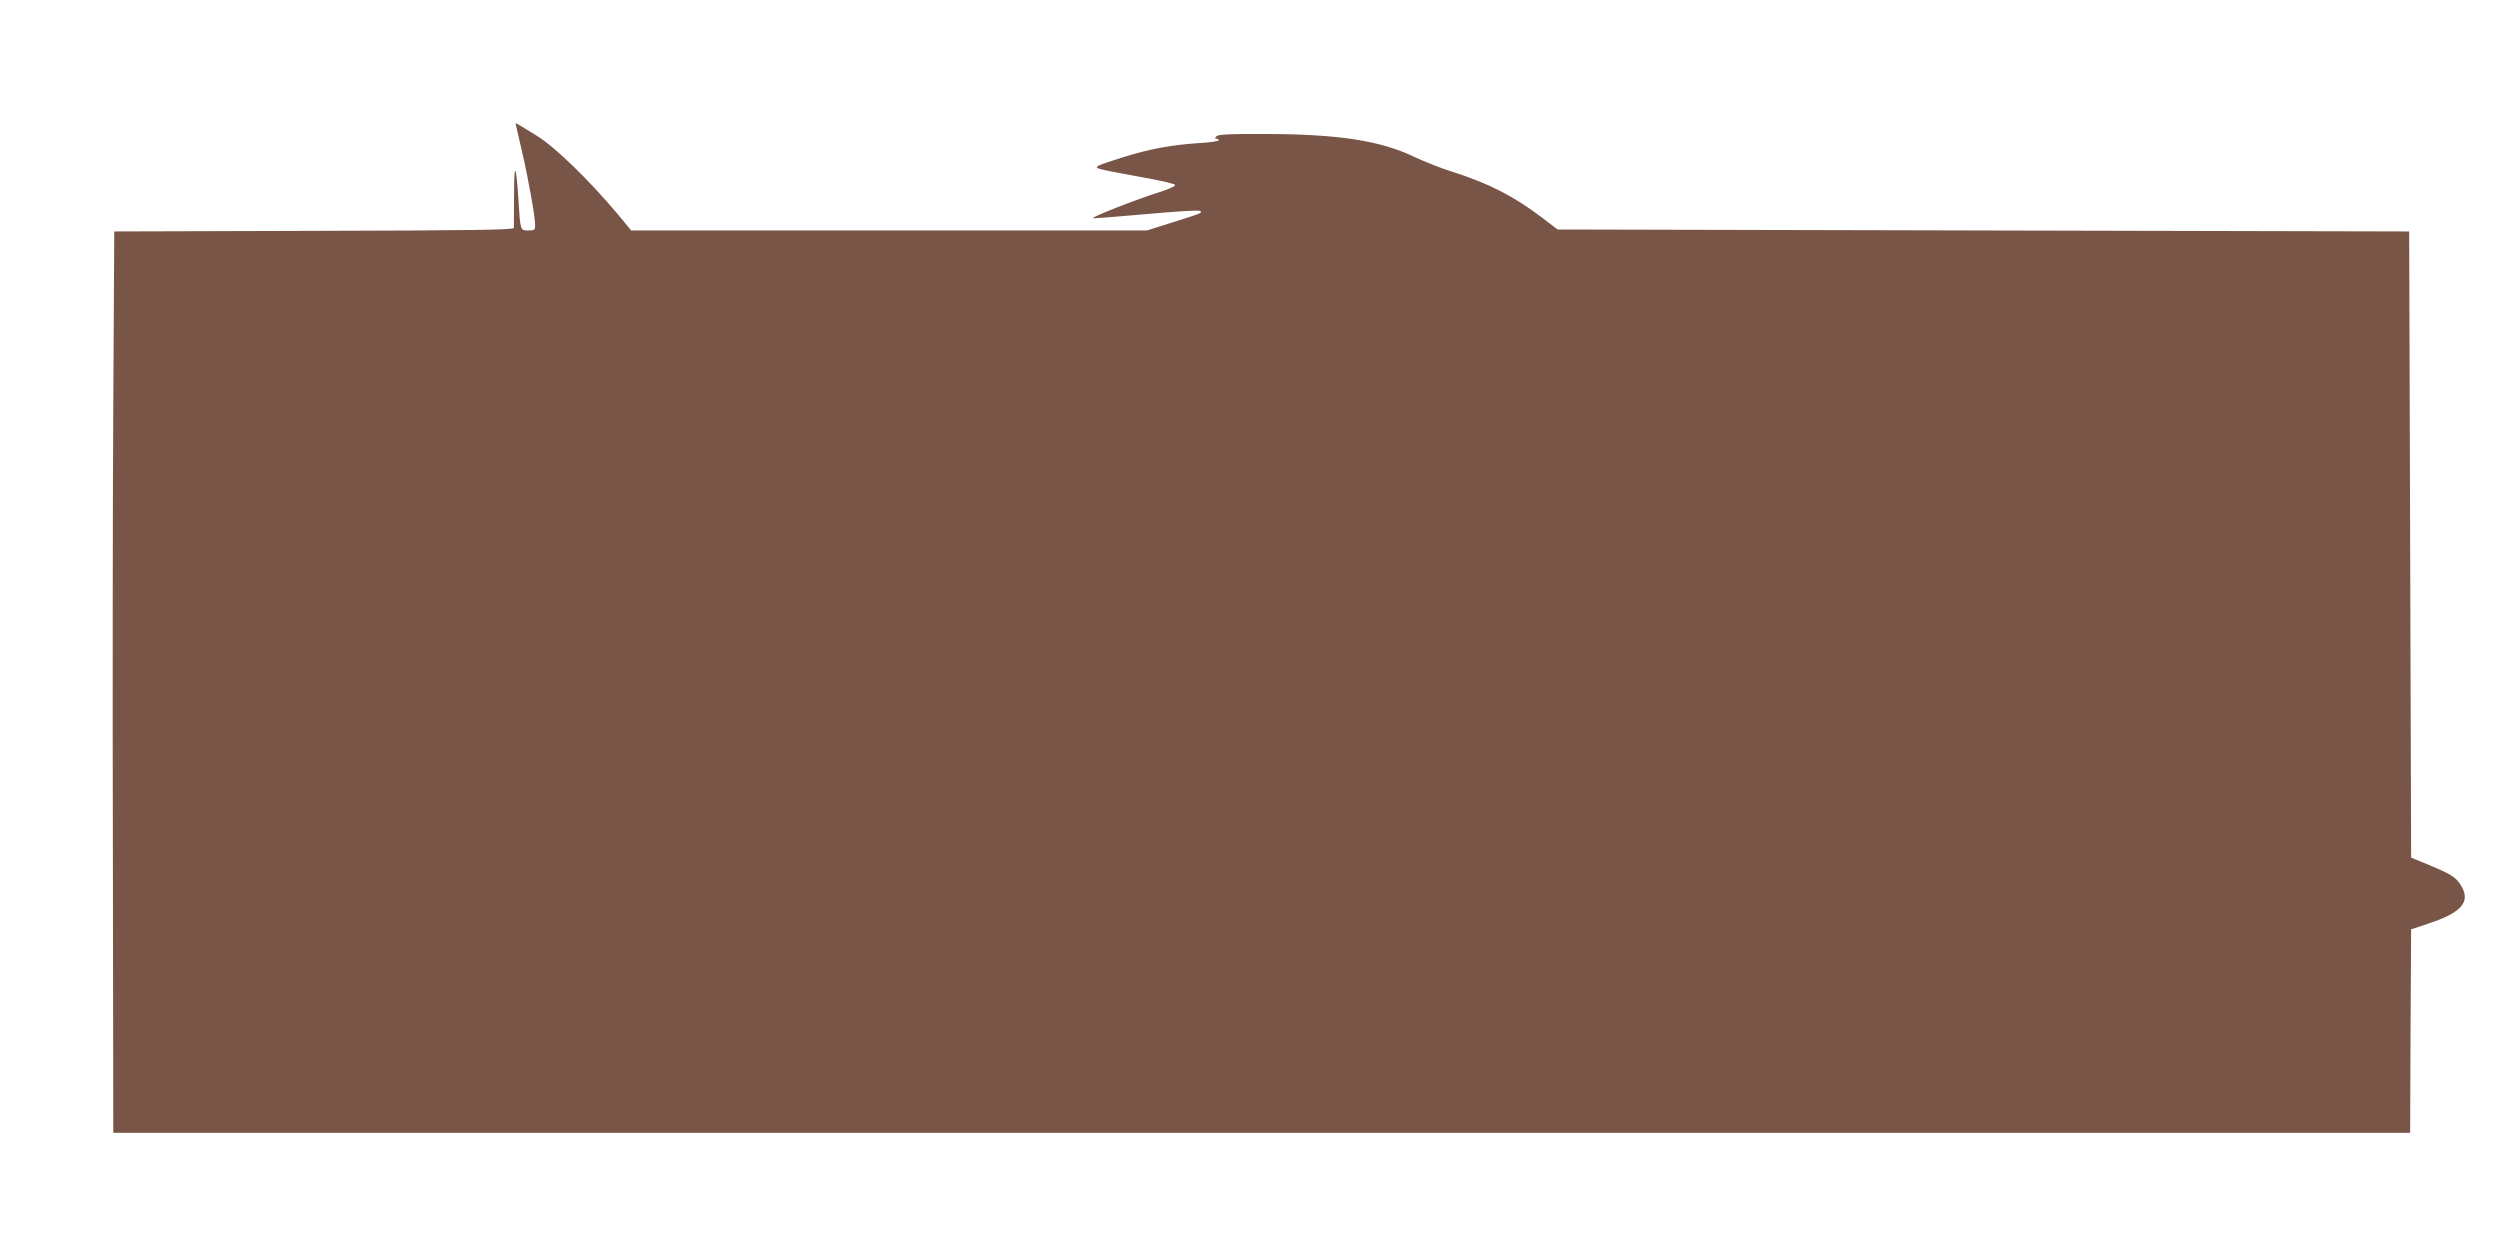 <?xml version="1.0" standalone="no"?>
<!DOCTYPE svg PUBLIC "-//W3C//DTD SVG 20010904//EN"
 "http://www.w3.org/TR/2001/REC-SVG-20010904/DTD/svg10.dtd">
<svg version="1.0" xmlns="http://www.w3.org/2000/svg"
 width="1280pt" height="640pt" viewBox="0 0 1280 640"
 preserveAspectRatio="xMidYMid meet">
<g transform="translate(0,640) scale(0.1,-0.1)"
fill="#795548" stroke="none">
<path d="M2640 5767 c0 -3 14 -61 30 -131 32 -135 70 -344 70 -388 0 -25 -3
-28 -35 -28 -41 0 -41 0 -50 150 -12 192 -23 209 -23 35 -1 -88 -1 -166 -1
-172 -1 -10 -216 -13 -1023 -15 l-1023 -3 -5 -890 c-3 -490 -4 -1528 -2 -2307
l2 -1418 5880 0 5880 0 2 521 3 521 87 29 c172 56 220 112 168 196 -25 41 -50
57 -163 104 l-92 38 -5 1603 -5 1603 -2180 5 -2180 5 -80 61 c-146 111 -275
176 -463 236 -53 16 -137 50 -187 73 -176 85 -390 118 -762 119 -181 1 -245
-2 -254 -11 -10 -10 -10 -13 -1 -13 7 0 12 -4 12 -8 0 -5 -48 -12 -107 -15
-136 -9 -250 -30 -386 -73 -136 -43 -149 -49 -116 -59 13 -5 105 -22 203 -40
99 -17 181 -36 183 -42 2 -6 -35 -22 -81 -37 -114 -35 -352 -129 -340 -133 6
-2 129 8 275 21 155 14 268 21 273 16 11 -11 18 -8 -145 -60 l-127 -40 -1320
0 -1320 0 -73 88 c-143 170 -318 340 -409 396 -112 69 -110 68 -110 63z"/>
</g>
</svg>
